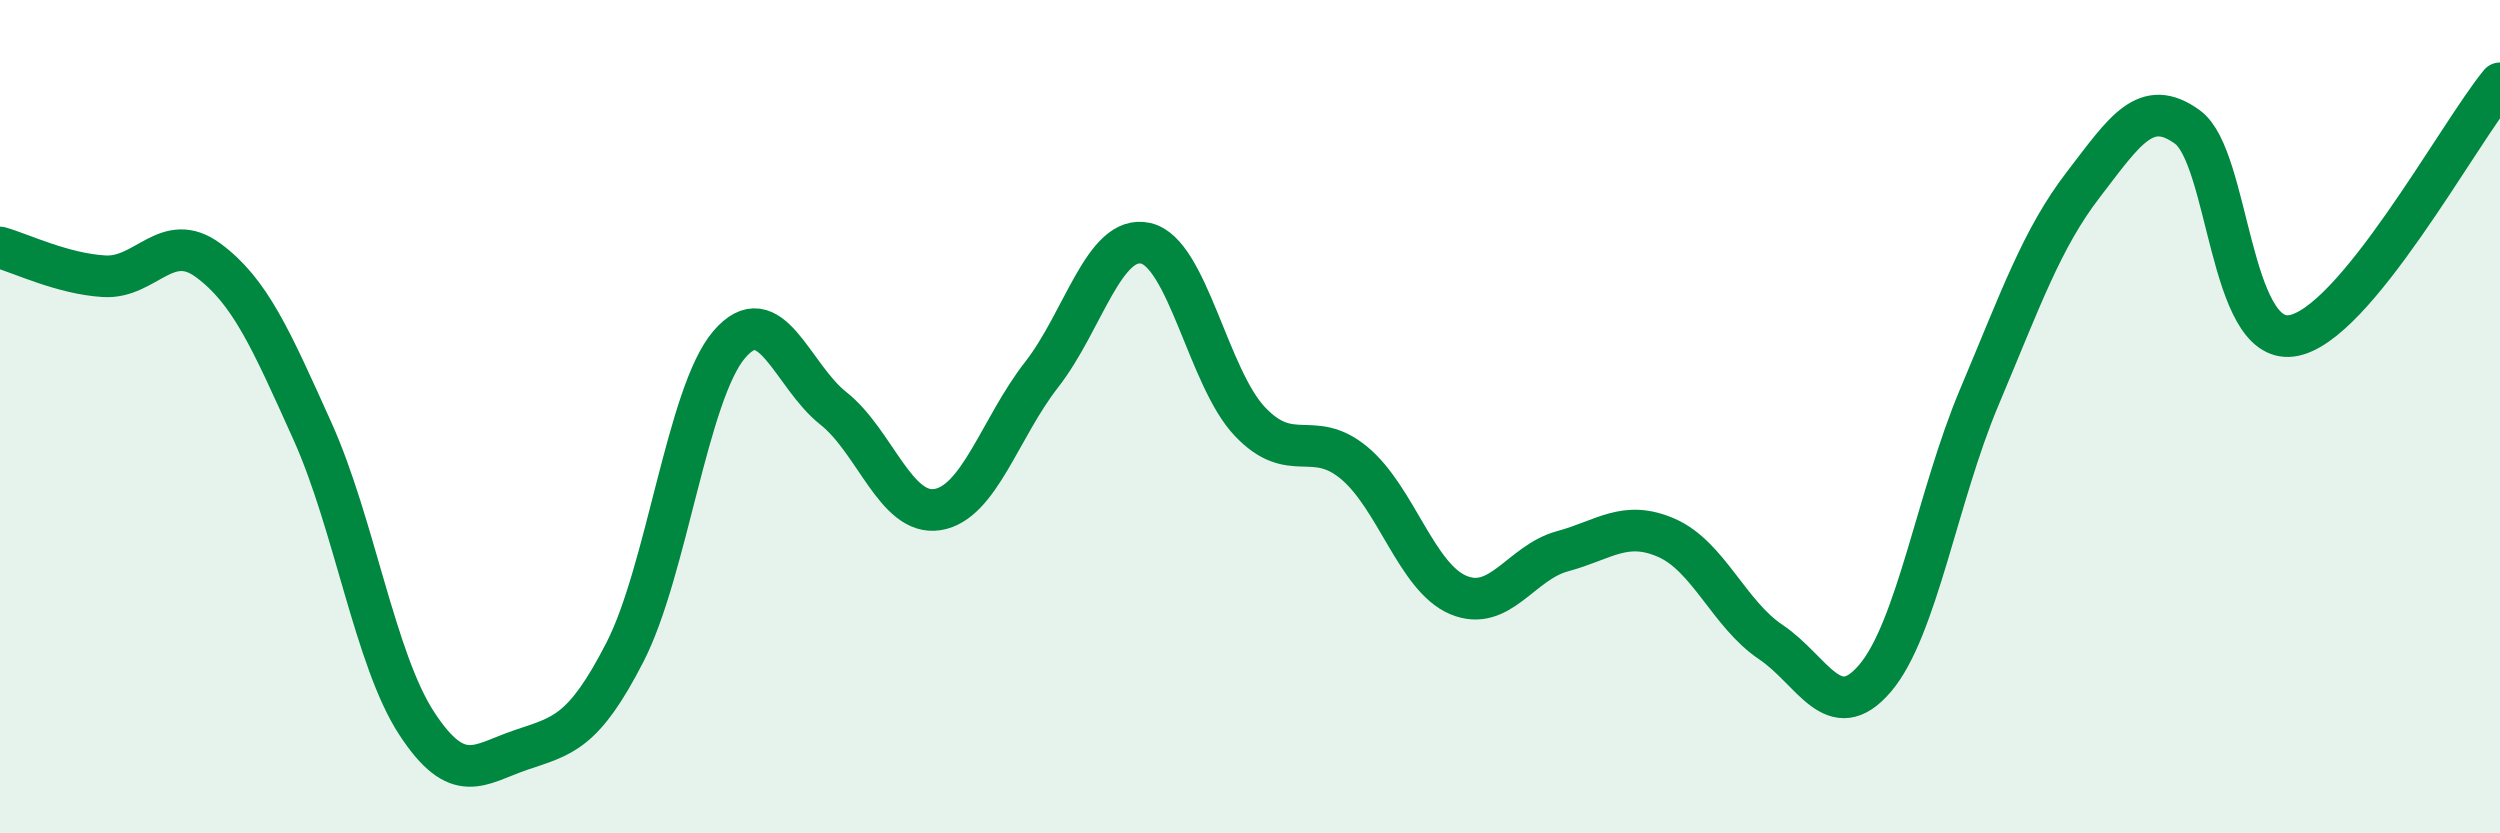 
    <svg width="60" height="20" viewBox="0 0 60 20" xmlns="http://www.w3.org/2000/svg">
      <path
        d="M 0,5.94 C 0.5,6.08 1.5,6.57 2.5,6.63 C 3.5,6.69 4,5.51 5,6.25 C 6,6.99 6.5,8.13 7.5,10.35 C 8.5,12.57 9,15.83 10,17.36 C 11,18.89 11.5,18.34 12.5,18 C 13.5,17.66 14,17.6 15,15.65 C 16,13.7 16.5,9.44 17.5,8.27 C 18.5,7.1 19,9.01 20,9.8 C 21,10.59 21.5,12.39 22.5,12.23 C 23.5,12.07 24,10.27 25,8.99 C 26,7.71 26.5,5.61 27.5,5.84 C 28.5,6.07 29,9.07 30,10.12 C 31,11.17 31.5,10.28 32.5,11.11 C 33.5,11.94 34,13.86 35,14.28 C 36,14.7 36.5,13.5 37.5,13.23 C 38.5,12.96 39,12.47 40,12.91 C 41,13.35 41.5,14.74 42.5,15.41 C 43.5,16.08 44,17.45 45,16.28 C 46,15.11 46.5,11.91 47.5,9.54 C 48.5,7.17 49,5.73 50,4.43 C 51,3.13 51.5,2.32 52.5,3.05 C 53.5,3.78 53.5,8.27 55,8.06 C 56.5,7.85 59,3.21 60,2L60 20L0 20Z"
        fill="#008740"
        opacity="0.1"
        stroke-linecap="round"
        stroke-linejoin="round"
      />
      <path
        d="M 0,5.94 C 0.5,6.08 1.5,6.57 2.5,6.63 C 3.5,6.69 4,5.51 5,6.25 C 6,6.99 6.5,8.13 7.5,10.35 C 8.5,12.57 9,15.83 10,17.36 C 11,18.89 11.5,18.34 12.5,18 C 13.5,17.66 14,17.6 15,15.65 C 16,13.7 16.5,9.44 17.5,8.27 C 18.5,7.1 19,9.01 20,9.8 C 21,10.59 21.5,12.39 22.5,12.23 C 23.5,12.07 24,10.27 25,8.99 C 26,7.71 26.5,5.61 27.5,5.84 C 28.5,6.07 29,9.07 30,10.12 C 31,11.17 31.5,10.28 32.5,11.11 C 33.5,11.94 34,13.86 35,14.28 C 36,14.7 36.5,13.5 37.5,13.23 C 38.5,12.96 39,12.47 40,12.91 C 41,13.35 41.5,14.74 42.5,15.41 C 43.5,16.08 44,17.45 45,16.28 C 46,15.11 46.5,11.91 47.5,9.54 C 48.5,7.17 49,5.73 50,4.43 C 51,3.13 51.5,2.32 52.5,3.05 C 53.5,3.78 53.5,8.27 55,8.06 C 56.5,7.85 59,3.21 60,2"
        stroke="#008740"
        stroke-width="1"
        fill="none"
        stroke-linecap="round"
        stroke-linejoin="round"
      />
    </svg>
  